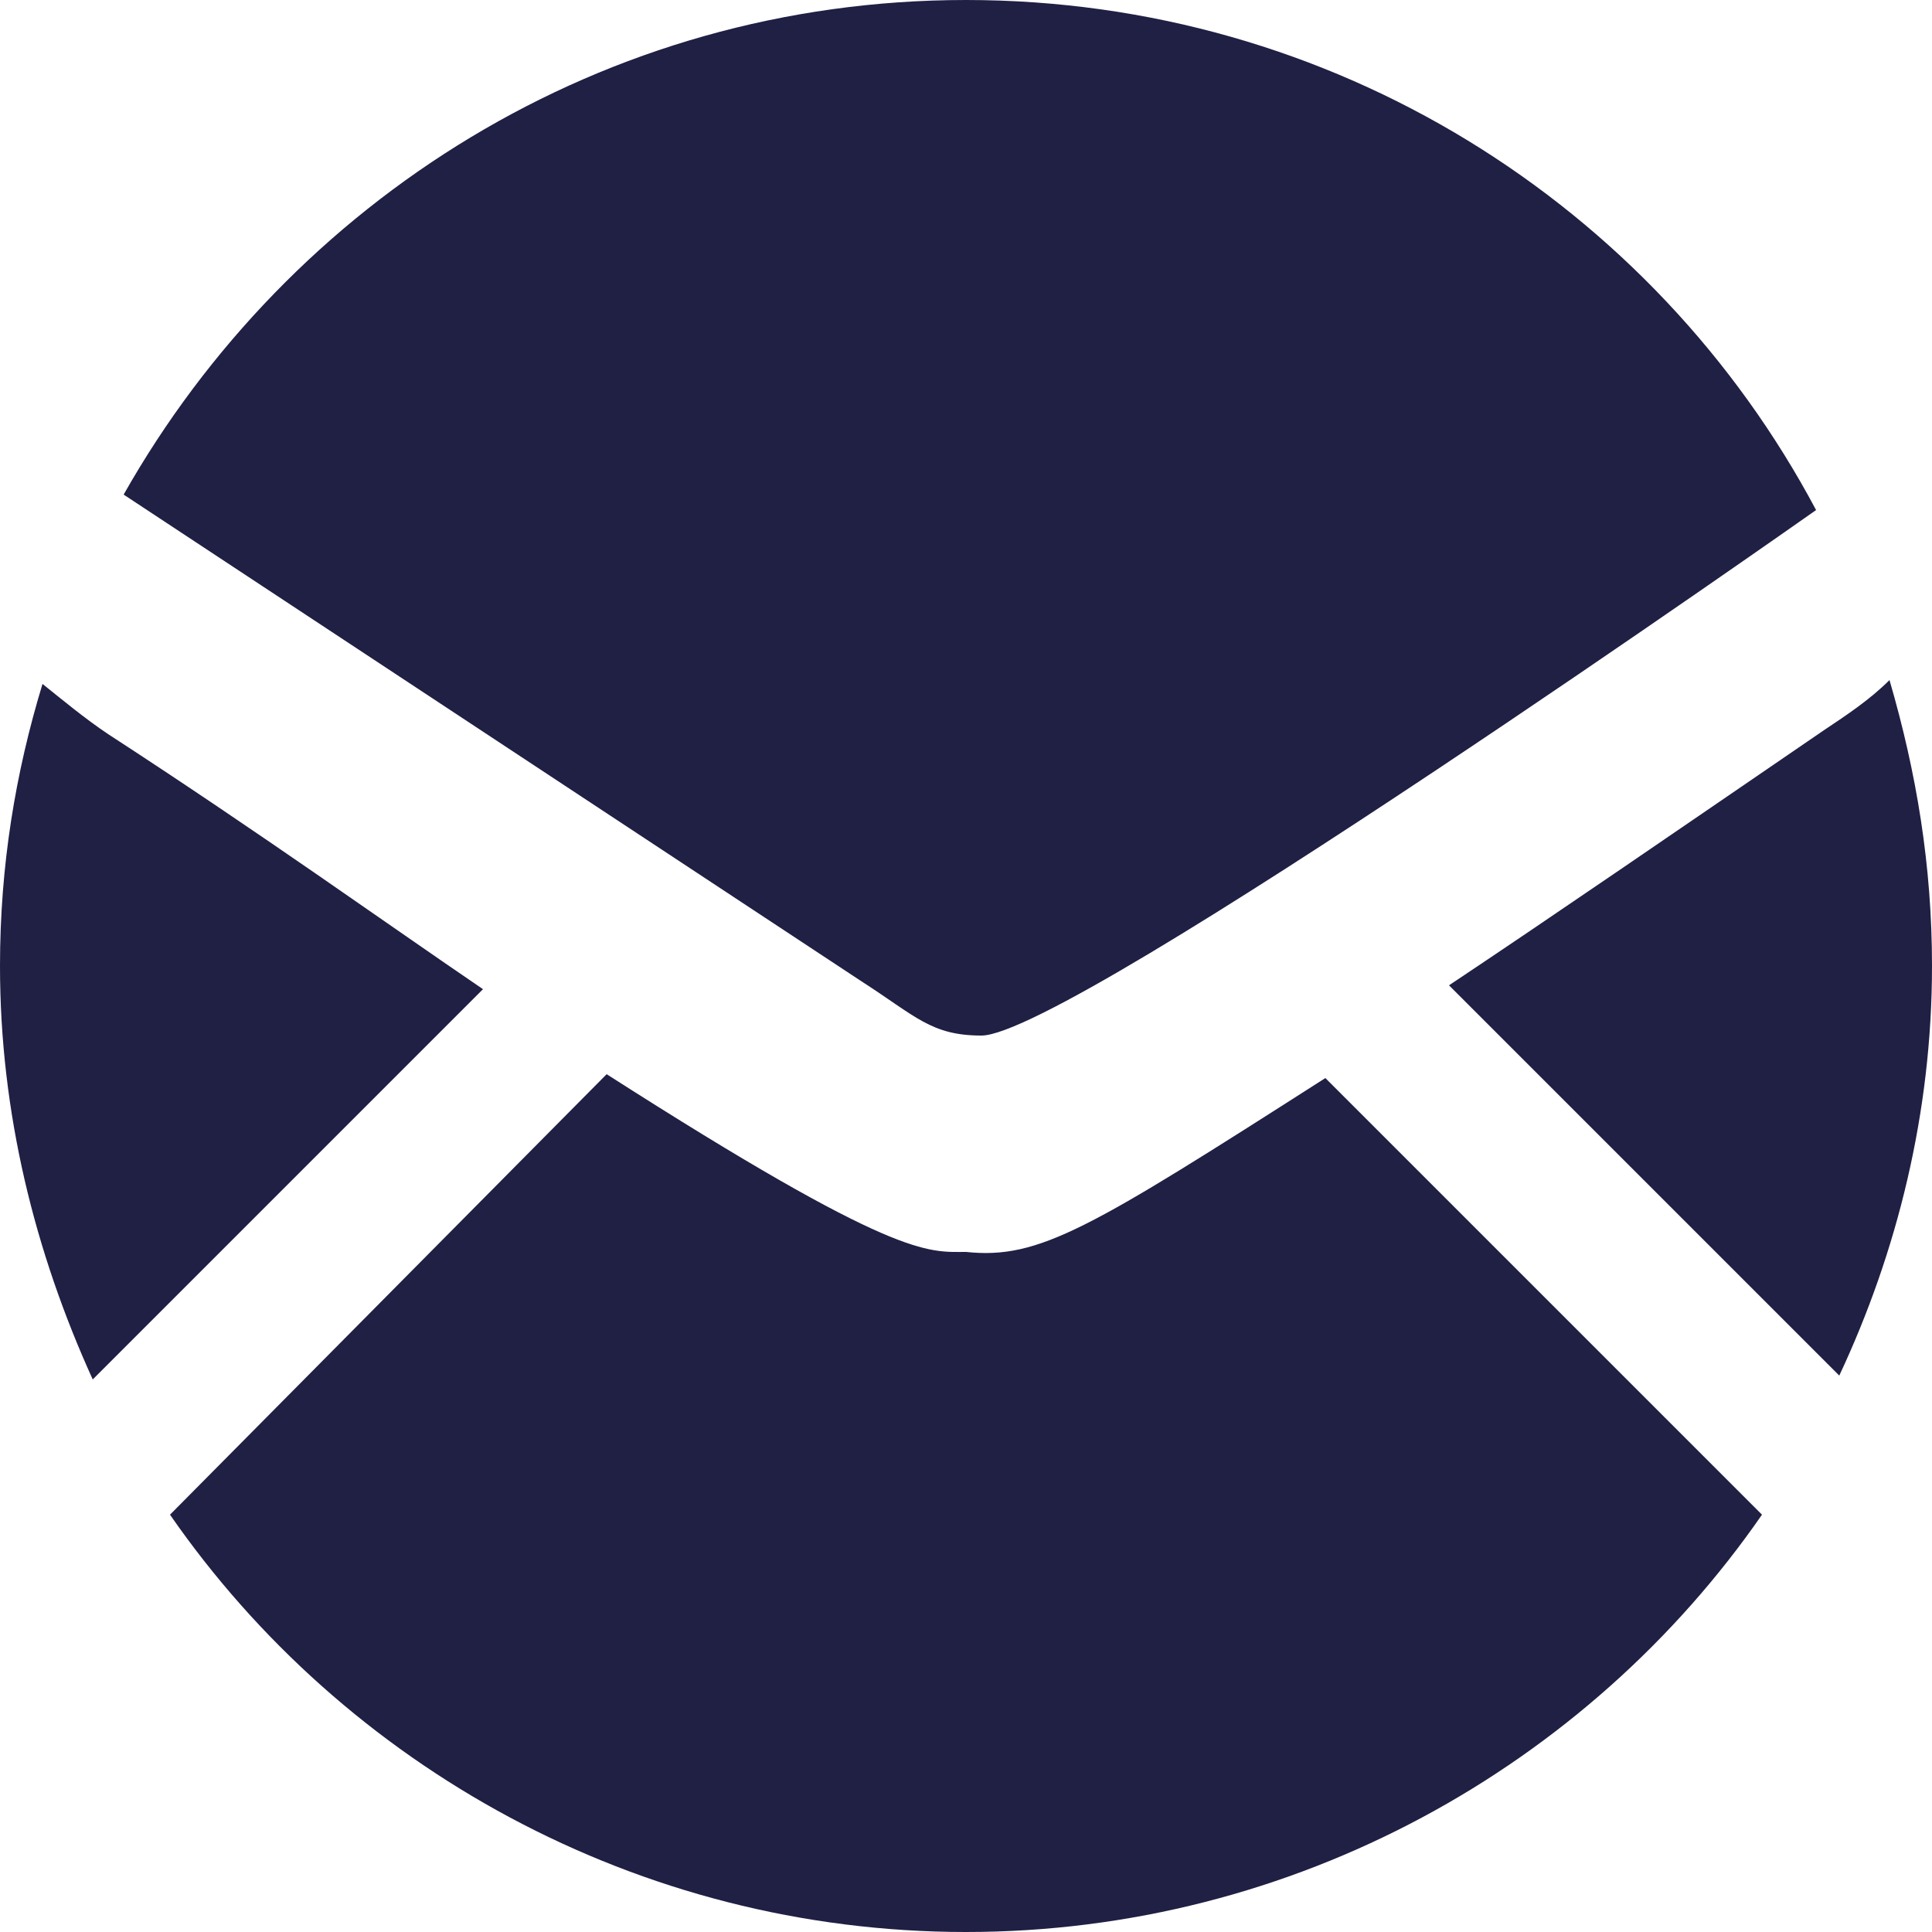 <?xml version="1.0" encoding="utf-8"?>
<!-- Generator: Adobe Illustrator 22.1.0, SVG Export Plug-In . SVG Version: 6.00 Build 0)  -->
<svg version="1.1" id="Capa_1" xmlns="http://www.w3.org/2000/svg" xmlns:xlink="http://www.w3.org/1999/xlink" x="0px" y="0px"
	 viewBox="0 0 50 50" style="enable-background:new 0 0 50 50;" xml:space="preserve">
<style type="text/css">
	.st0{fill:#201F44;}
</style>
<g>
	<path class="st0" d="M25,32.4L25,32.4L25,32.4c-1,0-1.8,0.2-9.3-4.6L4.4,39.2C8.9,45.7,16.5,50,25,50c8.5,0,16.1-4.3,20.6-10.8
		L34.3,27.9C28.2,31.8,26.9,32.6,25,32.4z"/>
	<path class="st0" d="M48.9,17.6c-0.5,0.5-1.1,0.9-1.7,1.3c-3.8,2.6-7,4.8-9.7,6.6l10.1,10.1C49.1,32.4,50,28.8,50,25
		C50,22.4,49.6,20,48.9,17.6z"/>
	<path class="st0" d="M2.8,19c-0.6-0.4-1.2-0.9-1.7-1.3C0.4,20,0,22.4,0,25c0,3.8,0.9,7.4,2.4,10.7l10.1-10.1
		C10,23.9,6.8,21.6,2.8,19z"/>
	<path class="st0" d="M25.4,26.8c2.3,0,21.6-13.6,21.6-13.6C42.8,5.3,34.5,0,25,0C15.6,0,7.5,5.2,3.2,12.8l19.1,12.6
		C23.7,26.3,24.1,26.8,25.4,26.8z"/>
</g>
</svg>
